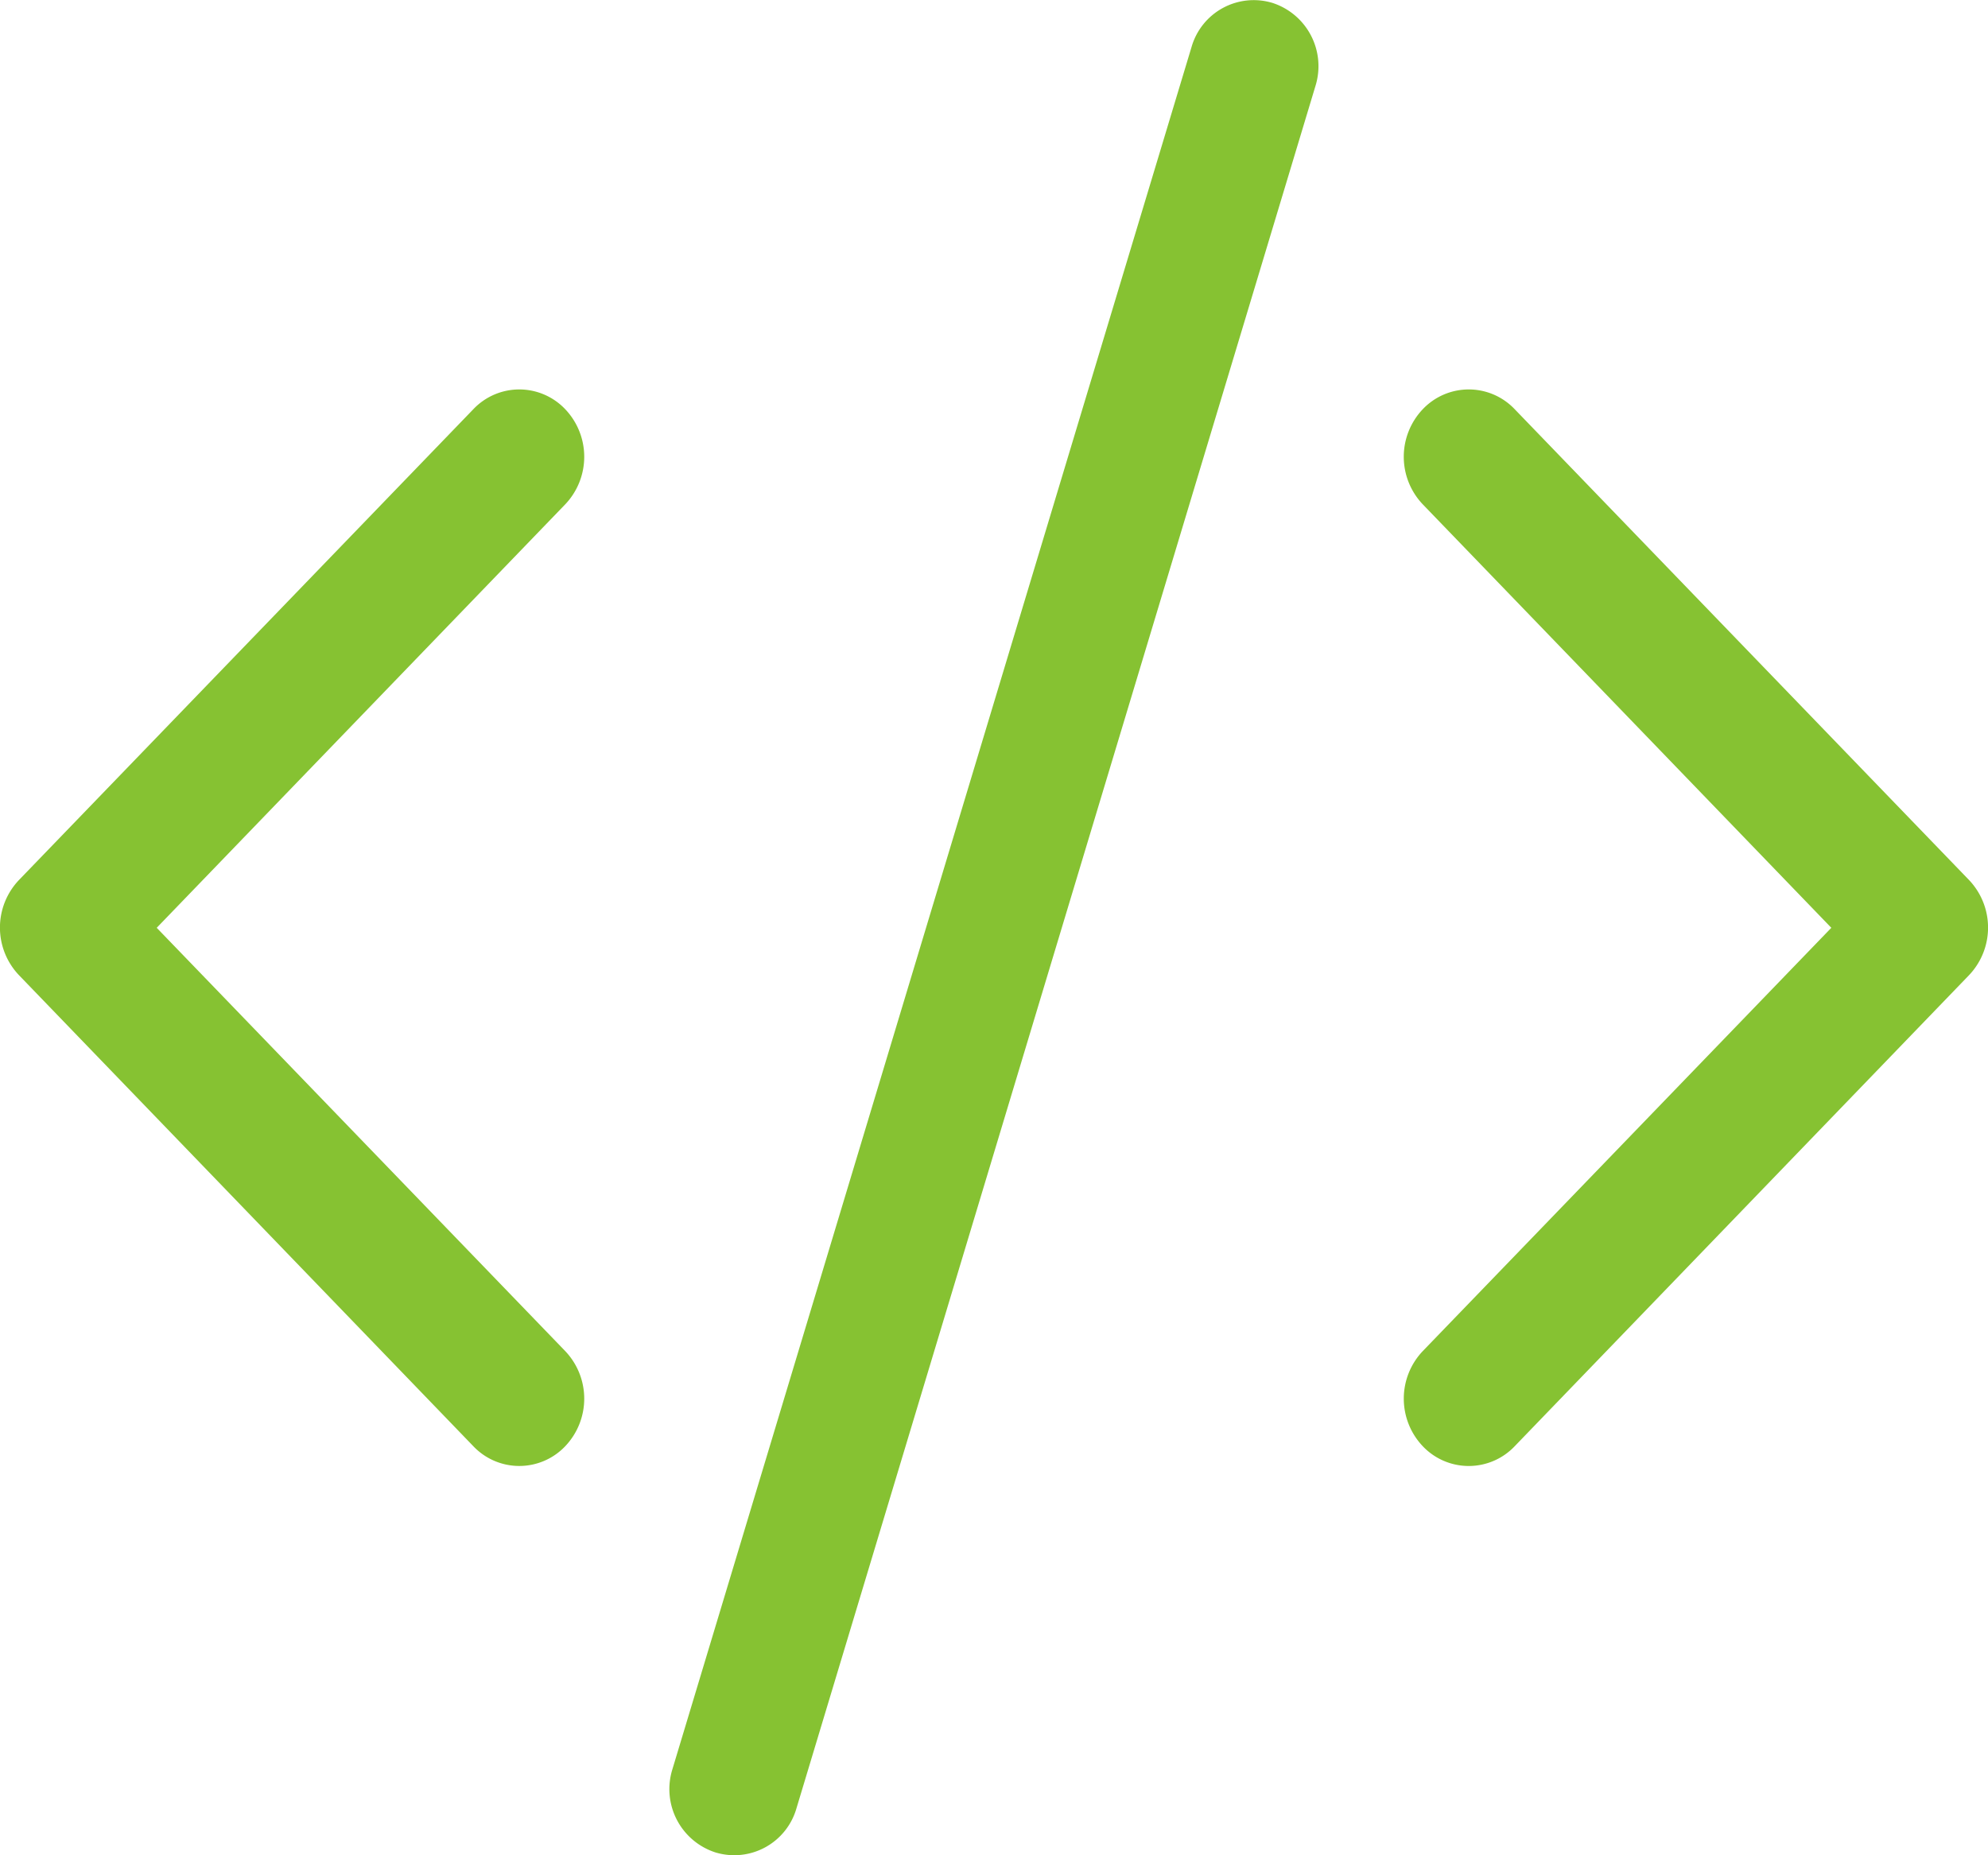 <svg xmlns="http://www.w3.org/2000/svg" width="48" height="44.801" viewBox="0 0 48 44.801">
  <g id="code-slash" transform="translate(-0.5 -1)">
    <path id="Pfad_27" data-name="Pfad 27" d="M21.1,3.071a1.606,1.606,0,0,0-1.037-2A1.562,1.562,0,0,0,18.108,2.13L5.57,43.73a1.606,1.606,0,0,0,1.037,2,1.562,1.562,0,0,0,1.959-1.059Z" transform="translate(11.163 0)" fill="#86c232"/>
    <path id="Pfad_28" data-name="Pfad 28" d="M14.146,4.476a1.667,1.667,0,0,1,0,2.3L4.284,17,14.146,27.22a1.667,1.667,0,0,1,0,2.3,1.529,1.529,0,0,1-2.216,0L.959,18.145a1.667,1.667,0,0,1,0-2.3L11.93,4.476A1.528,1.528,0,0,1,14.146,4.476Z" transform="translate(0 6.404)" fill="#86c232"/>
    <path id="Pfad_29" data-name="Pfad 29" d="M11.459,4.476a1.667,1.667,0,0,0,0,2.3L21.322,17,11.459,27.22a1.668,1.668,0,0,0,0,2.3,1.529,1.529,0,0,0,2.217,0L24.646,18.145a1.667,1.667,0,0,0,0-2.3L13.676,4.476A1.529,1.529,0,0,0,11.459,4.476Z" transform="translate(23.395 6.404)" fill="#86c232"/>
  </g>
</svg>
